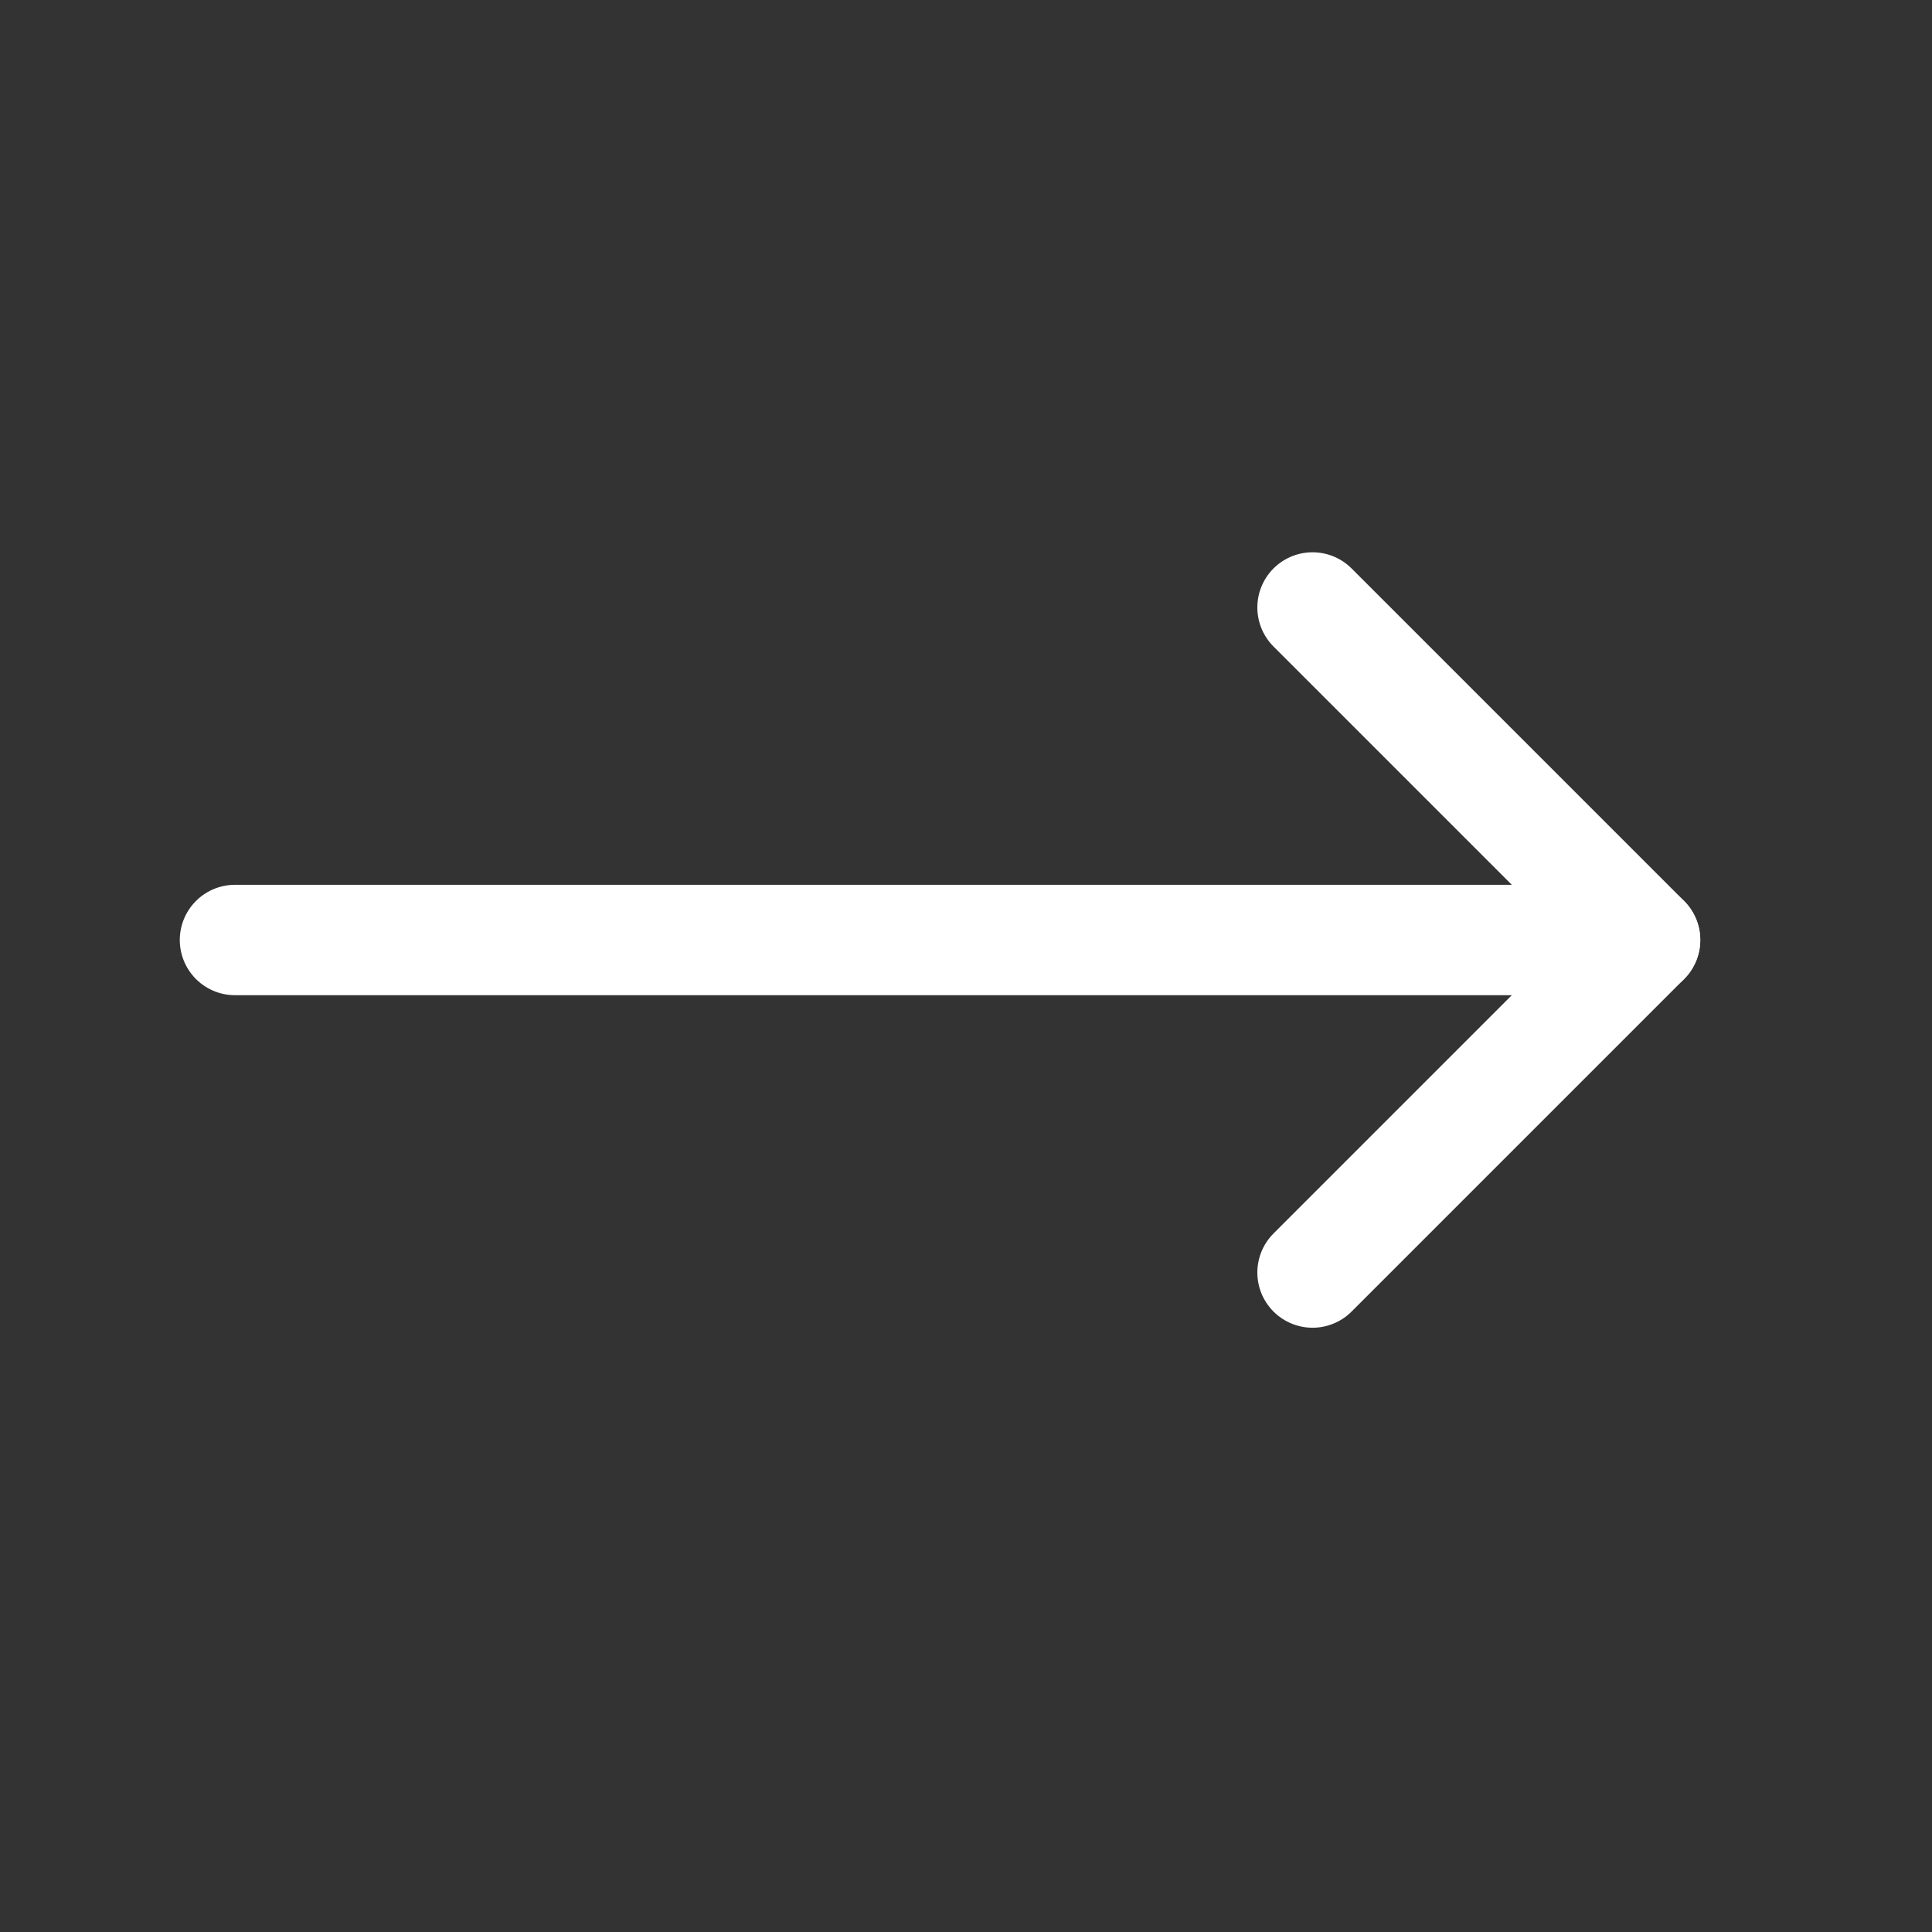 <svg width="35" height="35" viewBox="0 0 35 35" fill="none" xmlns="http://www.w3.org/2000/svg">
<rect x="0" y="0" width="35" height="35" fill="#333333" stroke="none"/>
<g clip-path="url(#clip0_2275_728)">
<path d="M29.802 17.029H4.257" stroke="white" stroke-width="2" stroke-linecap="round" stroke-linejoin="round"/>
<path d="M23.778 11.005L29.802 17.029L23.778 23.053" stroke="white" stroke-width="2" stroke-linecap="round" stroke-linejoin="round"/>
</g>
<defs>
<clipPath id="clip0_2275_728">
<rect width="24.083" height="24.083" fill="white" transform="translate(0 17.029) rotate(-45)"/>
</clipPath>
</defs>
</svg>
